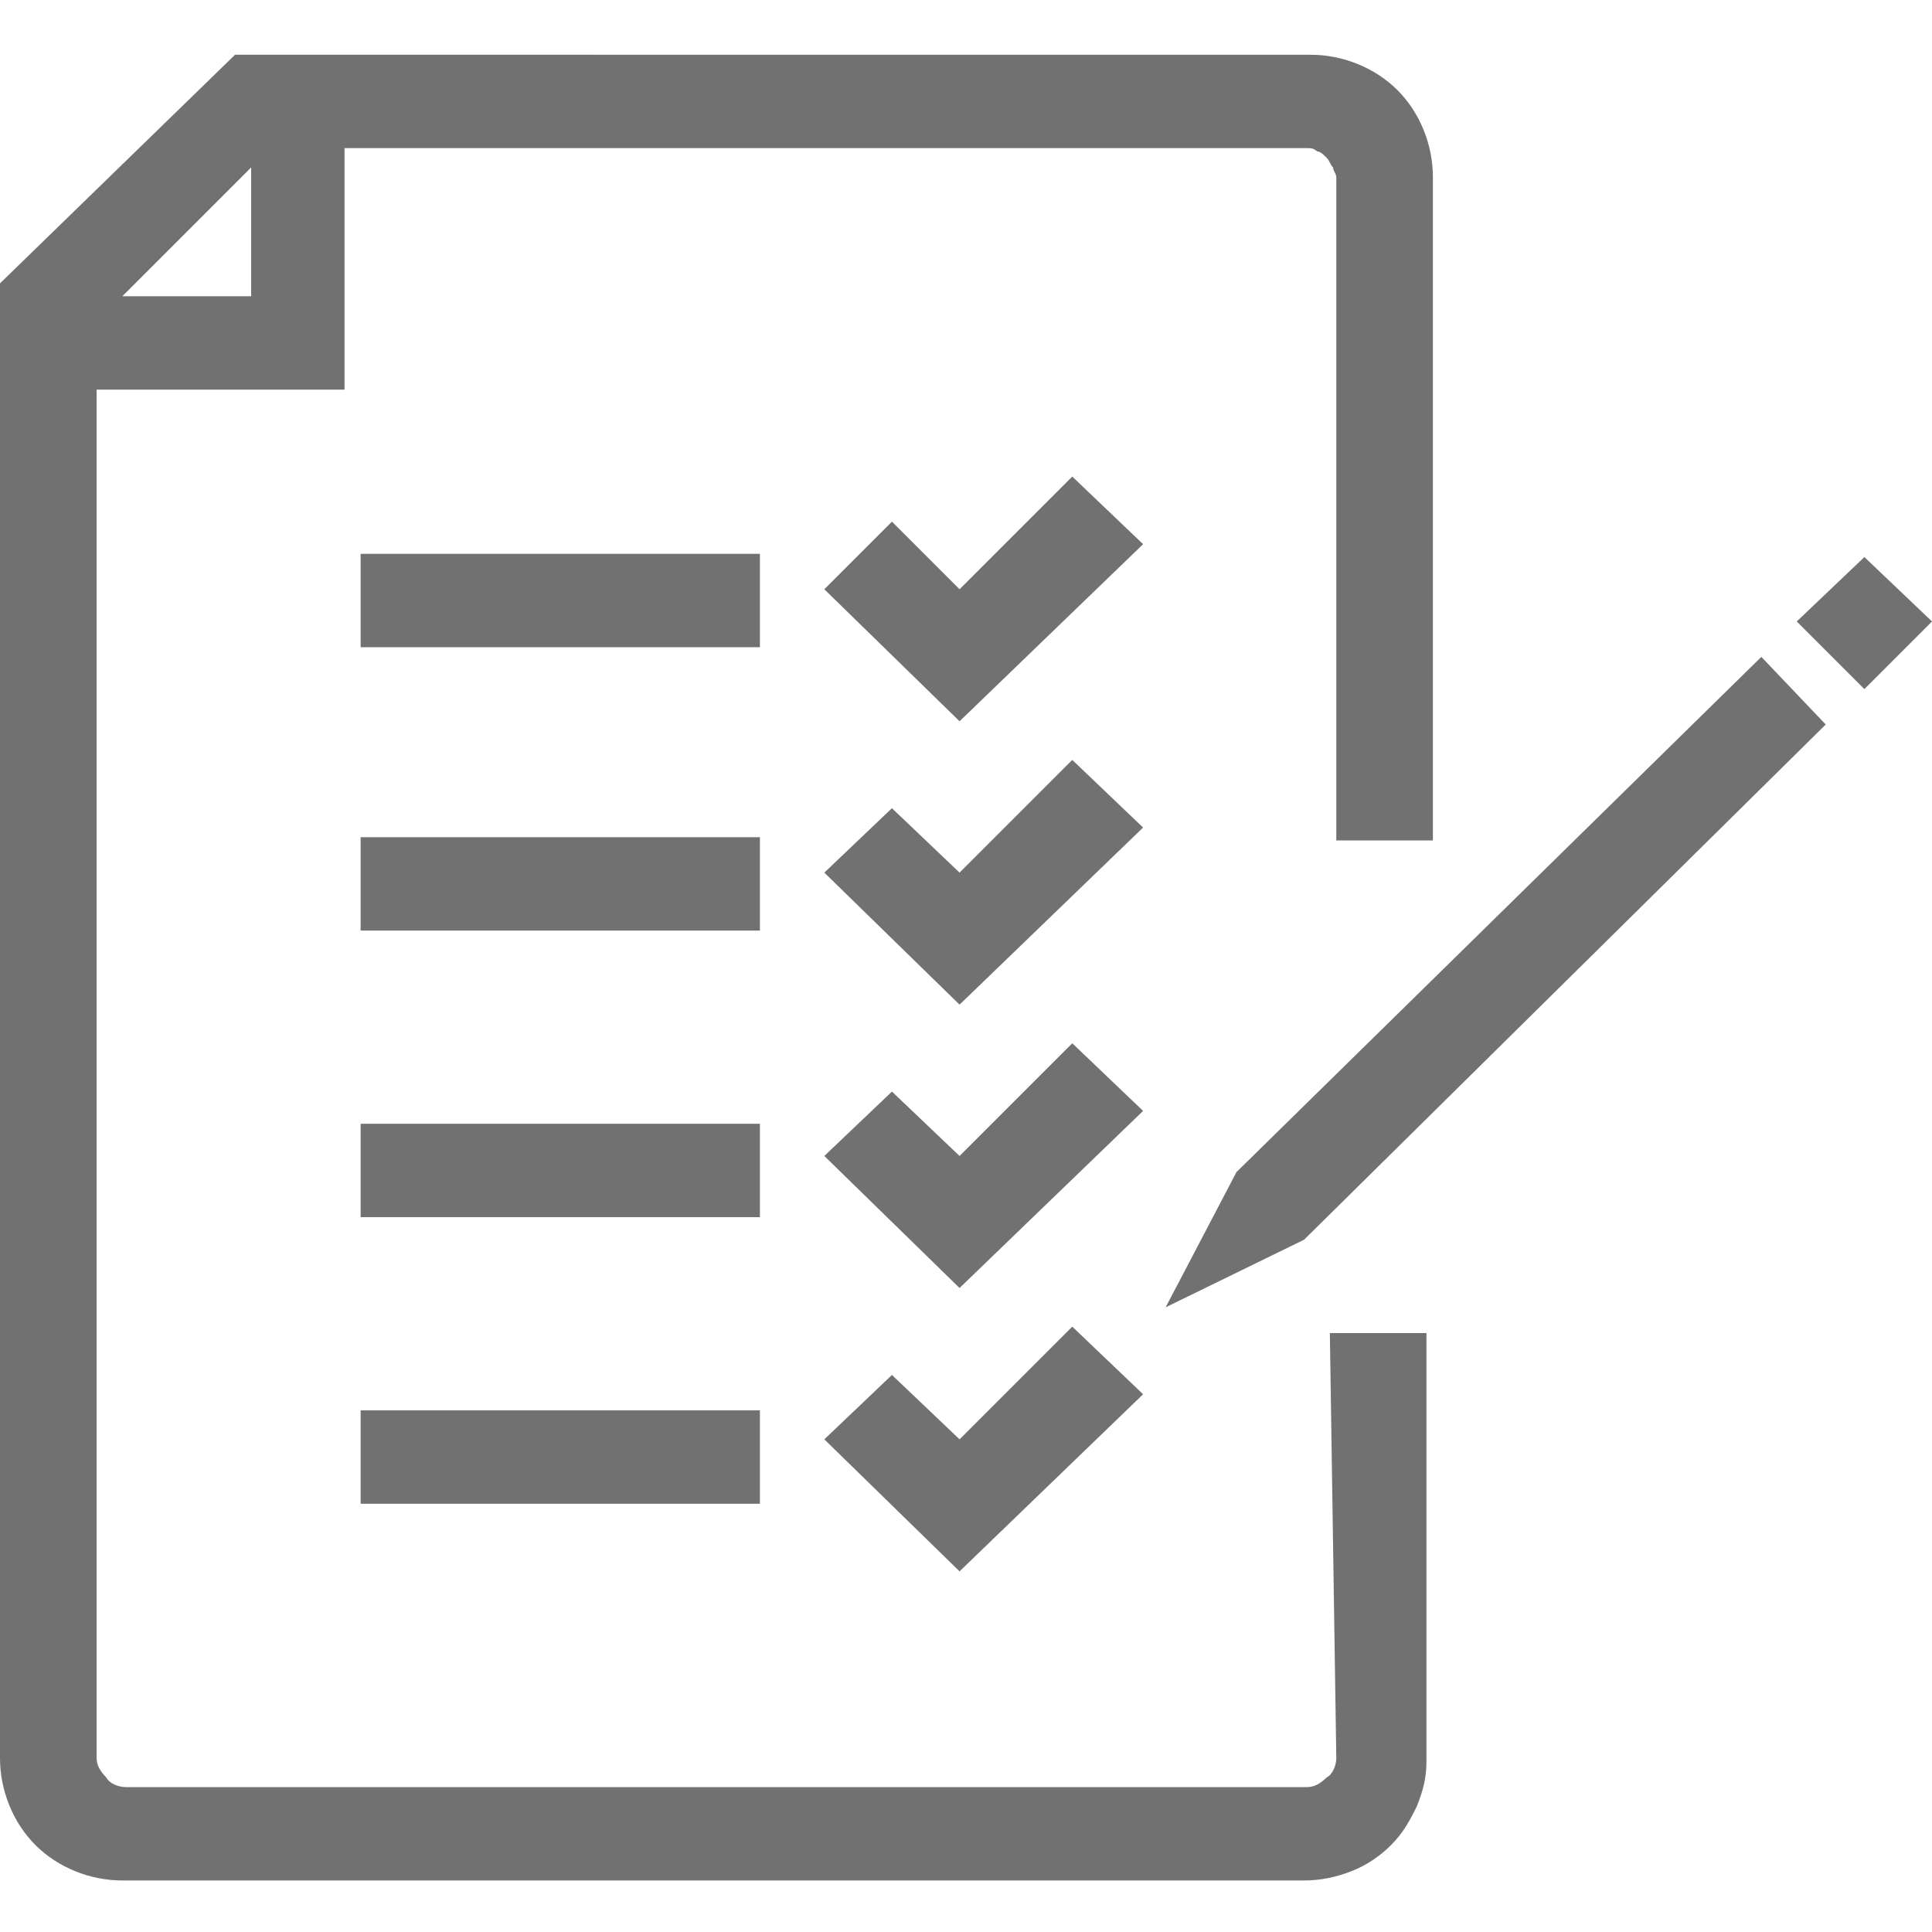 <?xml version="1.0" encoding="utf-8"?>
<!-- Generator: Adobe Illustrator 23.0.1, SVG Export Plug-In . SVG Version: 6.00 Build 0)  -->
<svg version="1.1" id="圖層_1" xmlns="http://www.w3.org/2000/svg" xmlns:xlink="http://www.w3.org/1999/xlink" x="0px" y="0px"
	 viewBox="0 0 60 60" style="enable-background:new 0 0 60 60;" xml:space="preserve">
<style type="text/css">
	.st0{fill:#727171;}
</style>
<g>
	<rect x="11.2" y="17.2" class="st0" width="12.4" height="2.9"/>
	<rect x="11.2" y="26" class="st0" width="12.4" height="2.9"/>
	<rect x="11.2" y="43.8" class="st0" width="12.4" height="2.9"/>
	<rect x="11.2" y="34.9" class="st0" width="12.4" height="2.9"/>
	<path class="st0" d="M41.5,54.6c0,0.2-0.1,0.5-0.3,0.6c-0.2,0.2-0.4,0.3-0.6,0.3H3.9c-0.2,0-0.5-0.1-0.6-0.3C3.1,55,3,54.8,3,54.6
		V12.1h7.7V4.6h29.9c0.1,0,0.2,0,0.3,0.1c0.1,0,0.2,0.1,0.3,0.2c0.1,0.1,0.1,0.2,0.2,0.3c0,0.1,0.1,0.2,0.1,0.3v20.6h3V5.5
		c0-1-0.4-2-1.1-2.7c-0.7-0.7-1.7-1.1-2.7-1.1H7.3L0,8.8v45.8c0,1,0.4,2,1.1,2.7c0.7,0.7,1.7,1.1,2.7,1.1h36.7c0.5,0,1-0.1,1.5-0.3
		c0.5-0.2,0.9-0.5,1.2-0.8c0.4-0.4,0.6-0.8,0.8-1.2c0.2-0.5,0.3-0.9,0.3-1.4V41.4h-3L41.5,54.6z M7.8,5.2v4h-4L7.8,5.2z"/>
	<polygon class="st0" points="33.3,14.8 29.8,18.3 27.7,16.2 25.6,18.3 29.8,22.4 35.5,16.9 	"/>
	<polygon class="st0" points="33.3,23.6 29.8,27.1 27.7,25.1 25.6,27.1 29.8,31.2 35.5,25.7 	"/>
	<polygon class="st0" points="33.3,32.4 29.8,35.9 27.7,33.9 25.6,35.9 29.8,40 35.5,34.5 	"/>
	<polygon class="st0" points="27.7,42.7 25.6,44.7 29.8,48.8 35.5,43.3 33.3,41.2 29.8,44.7 	"/>
	<polygon class="st0" points="38.4,36.4 36.2,40.6 40.5,38.5 56.7,22.5 54.7,20.4 	"/>
	<polygon class="st0" points="57.9,17.3 55.8,19.3 57.9,21.4 60,19.3 	"/>
</g>
</svg>
